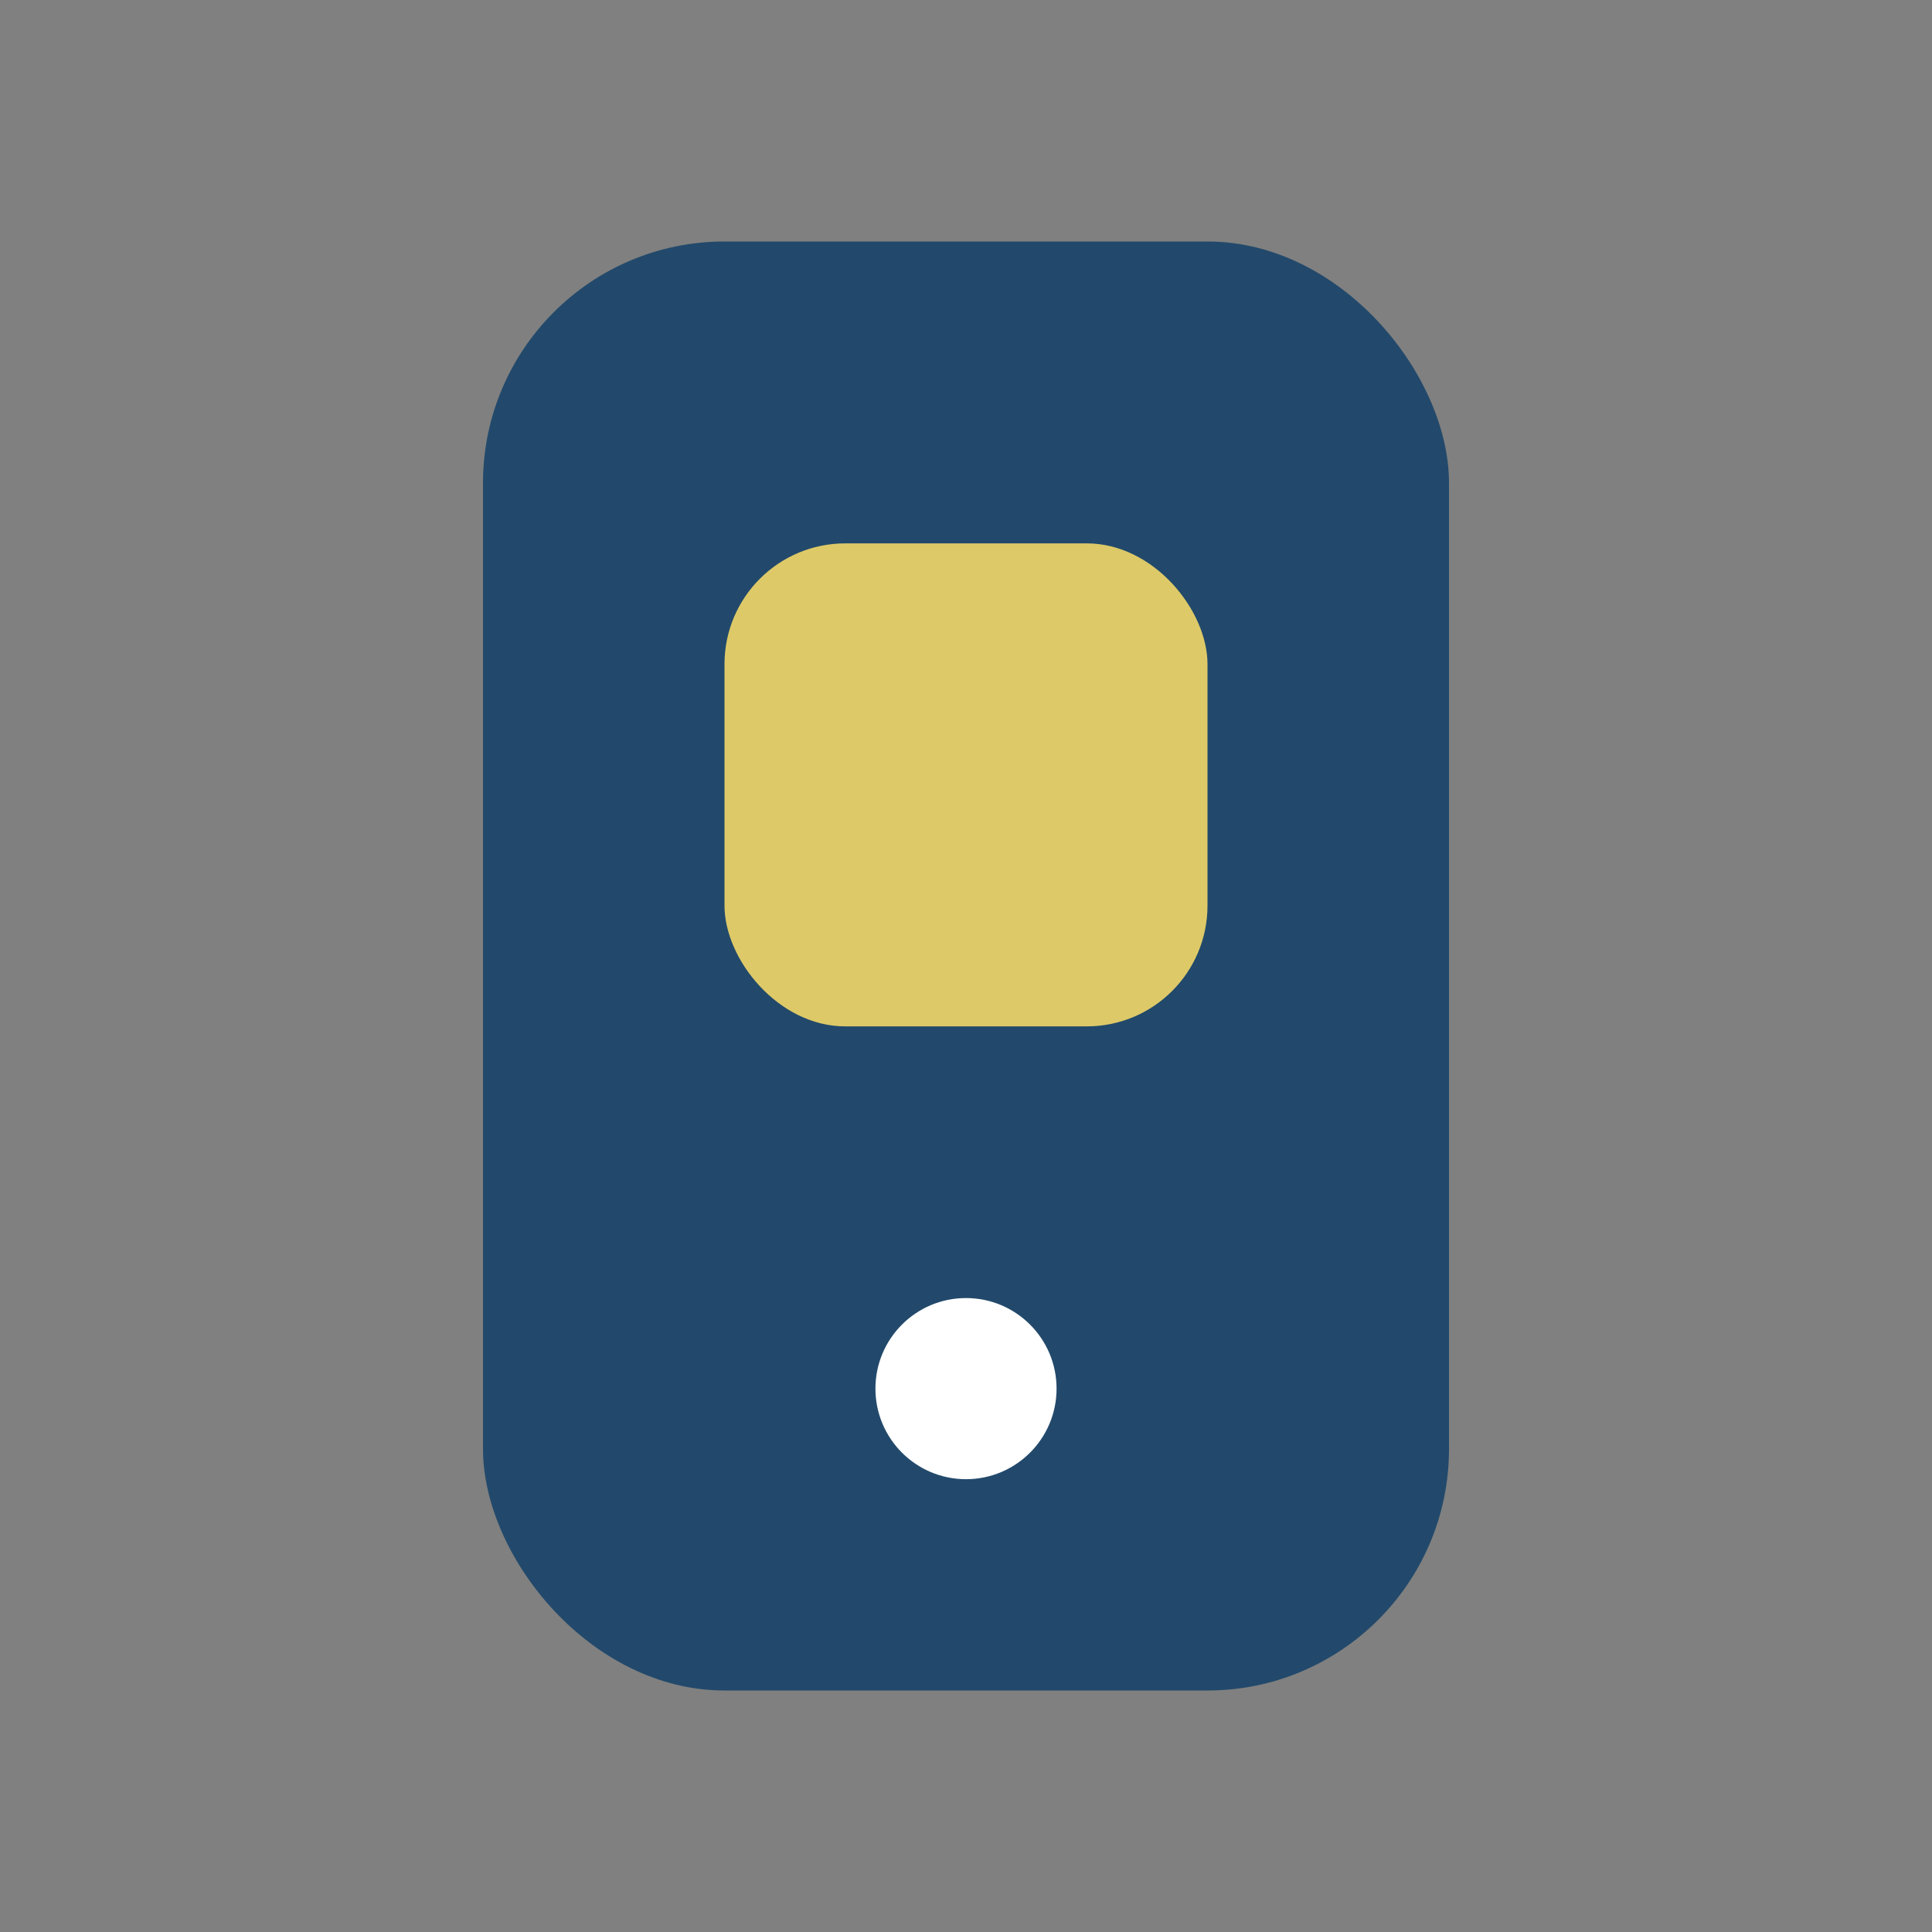 <?xml version="1.0" encoding="UTF-8"?>
<svg xmlns="http://www.w3.org/2000/svg" width="32" height="32" viewBox="0 0 32 32"><rect x="0" y="0" width="32" height="32" fill="#808080" stroke="none"/><rect x="8" y="4" width="16" height="24" rx="4" fill="#22496B"/><rect x="12" y="9" width="8" height="8" rx="2" fill="#DDC968"/><circle cx="16" cy="23" r="1.5" fill="#FFF"/></svg>